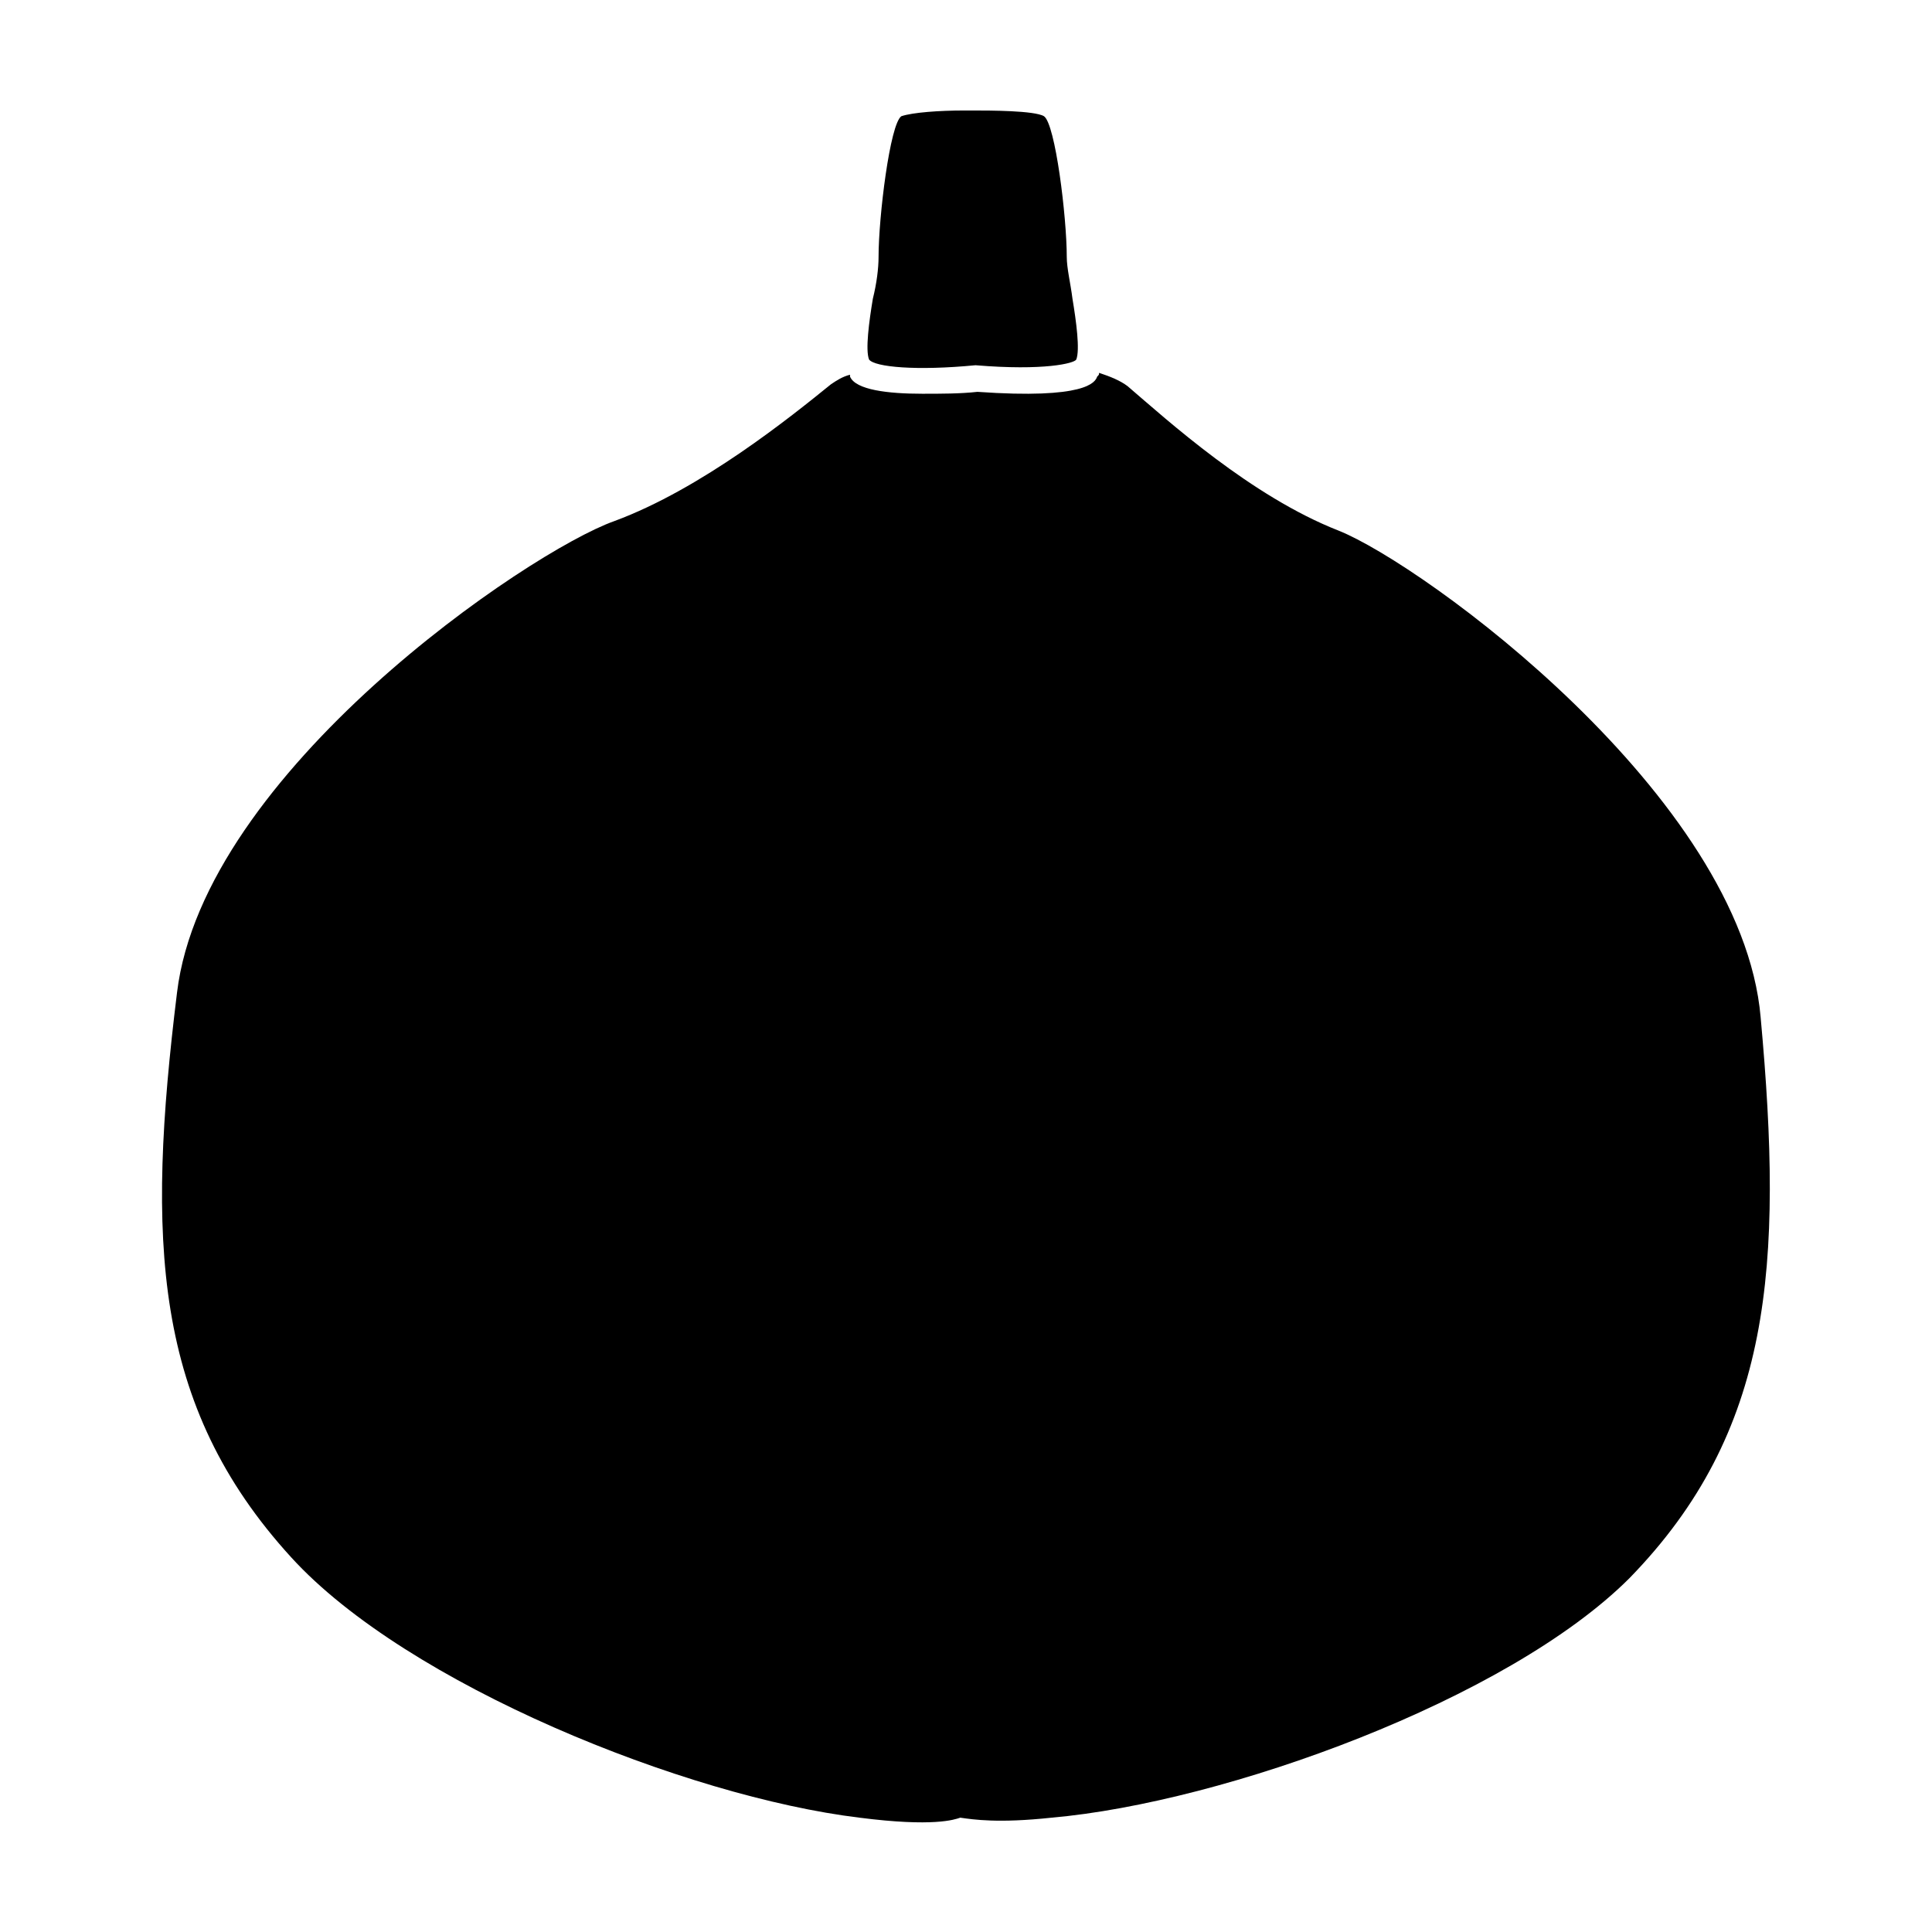 <?xml version="1.0" encoding="UTF-8"?>
<!-- Uploaded to: ICON Repo, www.iconrepo.com, Generator: ICON Repo Mixer Tools -->
<svg fill="#000000" width="800px" height="800px" version="1.1" viewBox="144 144 512 512" xmlns="http://www.w3.org/2000/svg">
 <g>
  <path d="m610.59 413.6c-5.039-58.441-89.176-119.91-111.85-128.98-23.176-9.07-45.344-29.223-55.922-38.289-2.016-1.512-4.535-2.519-7.559-3.527 0 0.504 0 0.504-0.504 1.008-0.504 1.512-3.023 6.047-31.738 4.031-4.535 0.504-9.574 0.504-14.609 0.504-9.07 0-17.633-1.008-19.145-4.535v-0.504c-2.016 0.504-3.527 1.512-5.039 2.519-10.578 8.566-34.258 27.711-57.434 36.273-22.672 8.062-108.82 66.504-115.88 124.95-8.062 65.496-6.551 109.33 30.23 149.63 30.73 33.754 104.79 63.48 150.64 69.023 19.648 2.519 25.191 0.504 26.703 0 3.527 0.504 10.078 1.512 24.184 0 45.848-4.031 120.91-31.234 153.16-63.48 37.781-38.793 40.805-82.625 34.758-148.62z"/>
  <path d="m402.52 240.79c18.137 1.512 26.199-0.504 26.703-1.512 1.008-2.519 0-10.078-1.008-16.121-0.504-4.031-1.512-8.062-1.512-11.082 0-10.578-3.023-35.266-6.047-37.281-2.516-1.512-14.609-1.512-18.637-1.512h-2.519c-6.551 0-13.602 0.504-16.625 1.512-3.023 2.016-6.047 26.703-6.047 37.281 0 3.023-0.504 7.055-1.512 11.082-1.008 6.047-2.016 13.602-1.008 16.121 1.512 2.016 12.594 3.023 28.211 1.512z"/>
 </g>
</svg>
